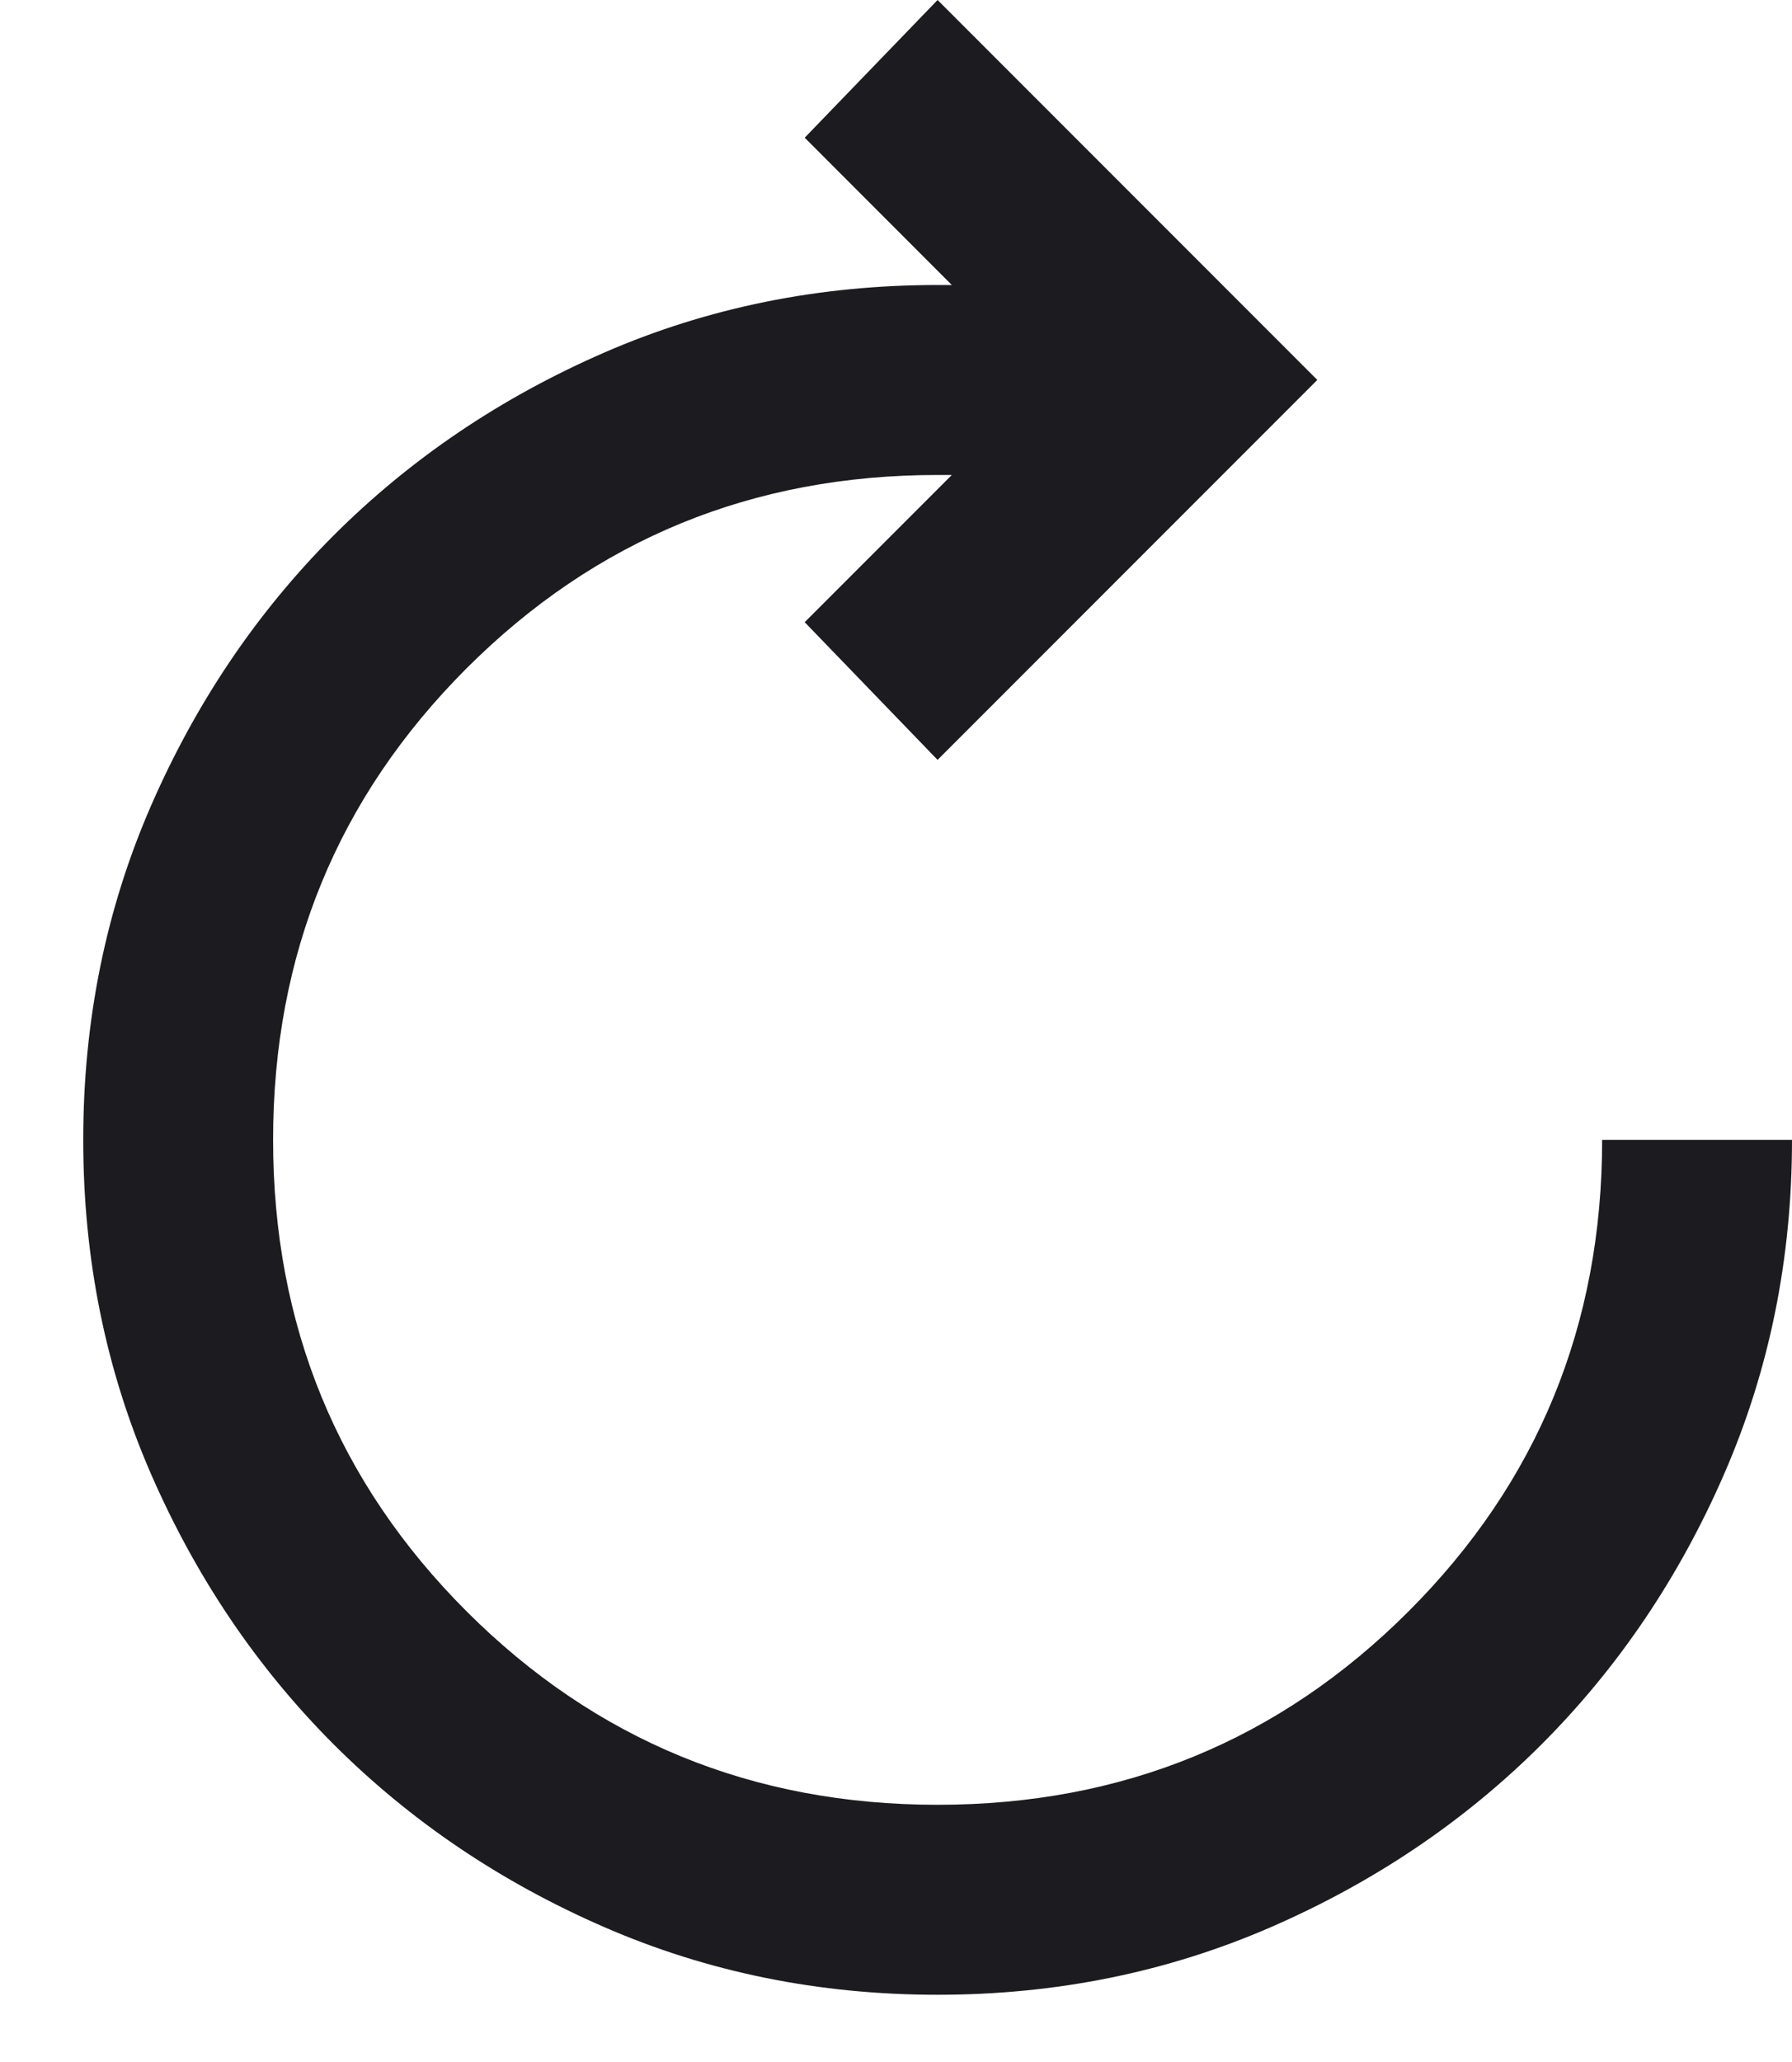 <svg width="20" height="23" viewBox="0 0 20 23" fill="none" xmlns="http://www.w3.org/2000/svg">
<path d="M10.464 22.25C11.789 22.25 13.029 21.998 14.186 21.495C15.342 20.992 16.349 20.312 17.206 19.456C18.062 18.599 18.742 17.593 19.245 16.436C19.748 15.279 20 14.039 20 12.714H17.881C17.881 14.78 17.161 16.533 15.722 17.972C14.283 19.411 12.53 20.131 10.464 20.131C8.398 20.131 6.646 19.411 5.206 17.972C3.767 16.533 3.048 14.78 3.048 12.714C3.048 10.648 3.767 8.896 5.206 7.456C6.646 6.017 8.398 5.298 10.464 5.298H10.623L8.981 6.94L10.464 8.476L14.702 4.238L10.464 0L8.981 1.536L10.623 3.179H10.464C9.14 3.179 7.899 3.43 6.743 3.933C5.586 4.437 4.58 5.117 3.723 5.973C2.867 6.83 2.187 7.836 1.683 8.993C1.18 10.149 0.929 11.39 0.929 12.714C0.929 14.039 1.18 15.279 1.683 16.436C2.187 17.593 2.867 18.599 3.723 19.456C4.58 20.312 5.586 20.992 6.743 21.495C7.899 21.998 9.14 22.25 10.464 22.25Z" fill="#1C1B1F"/>
</svg>
